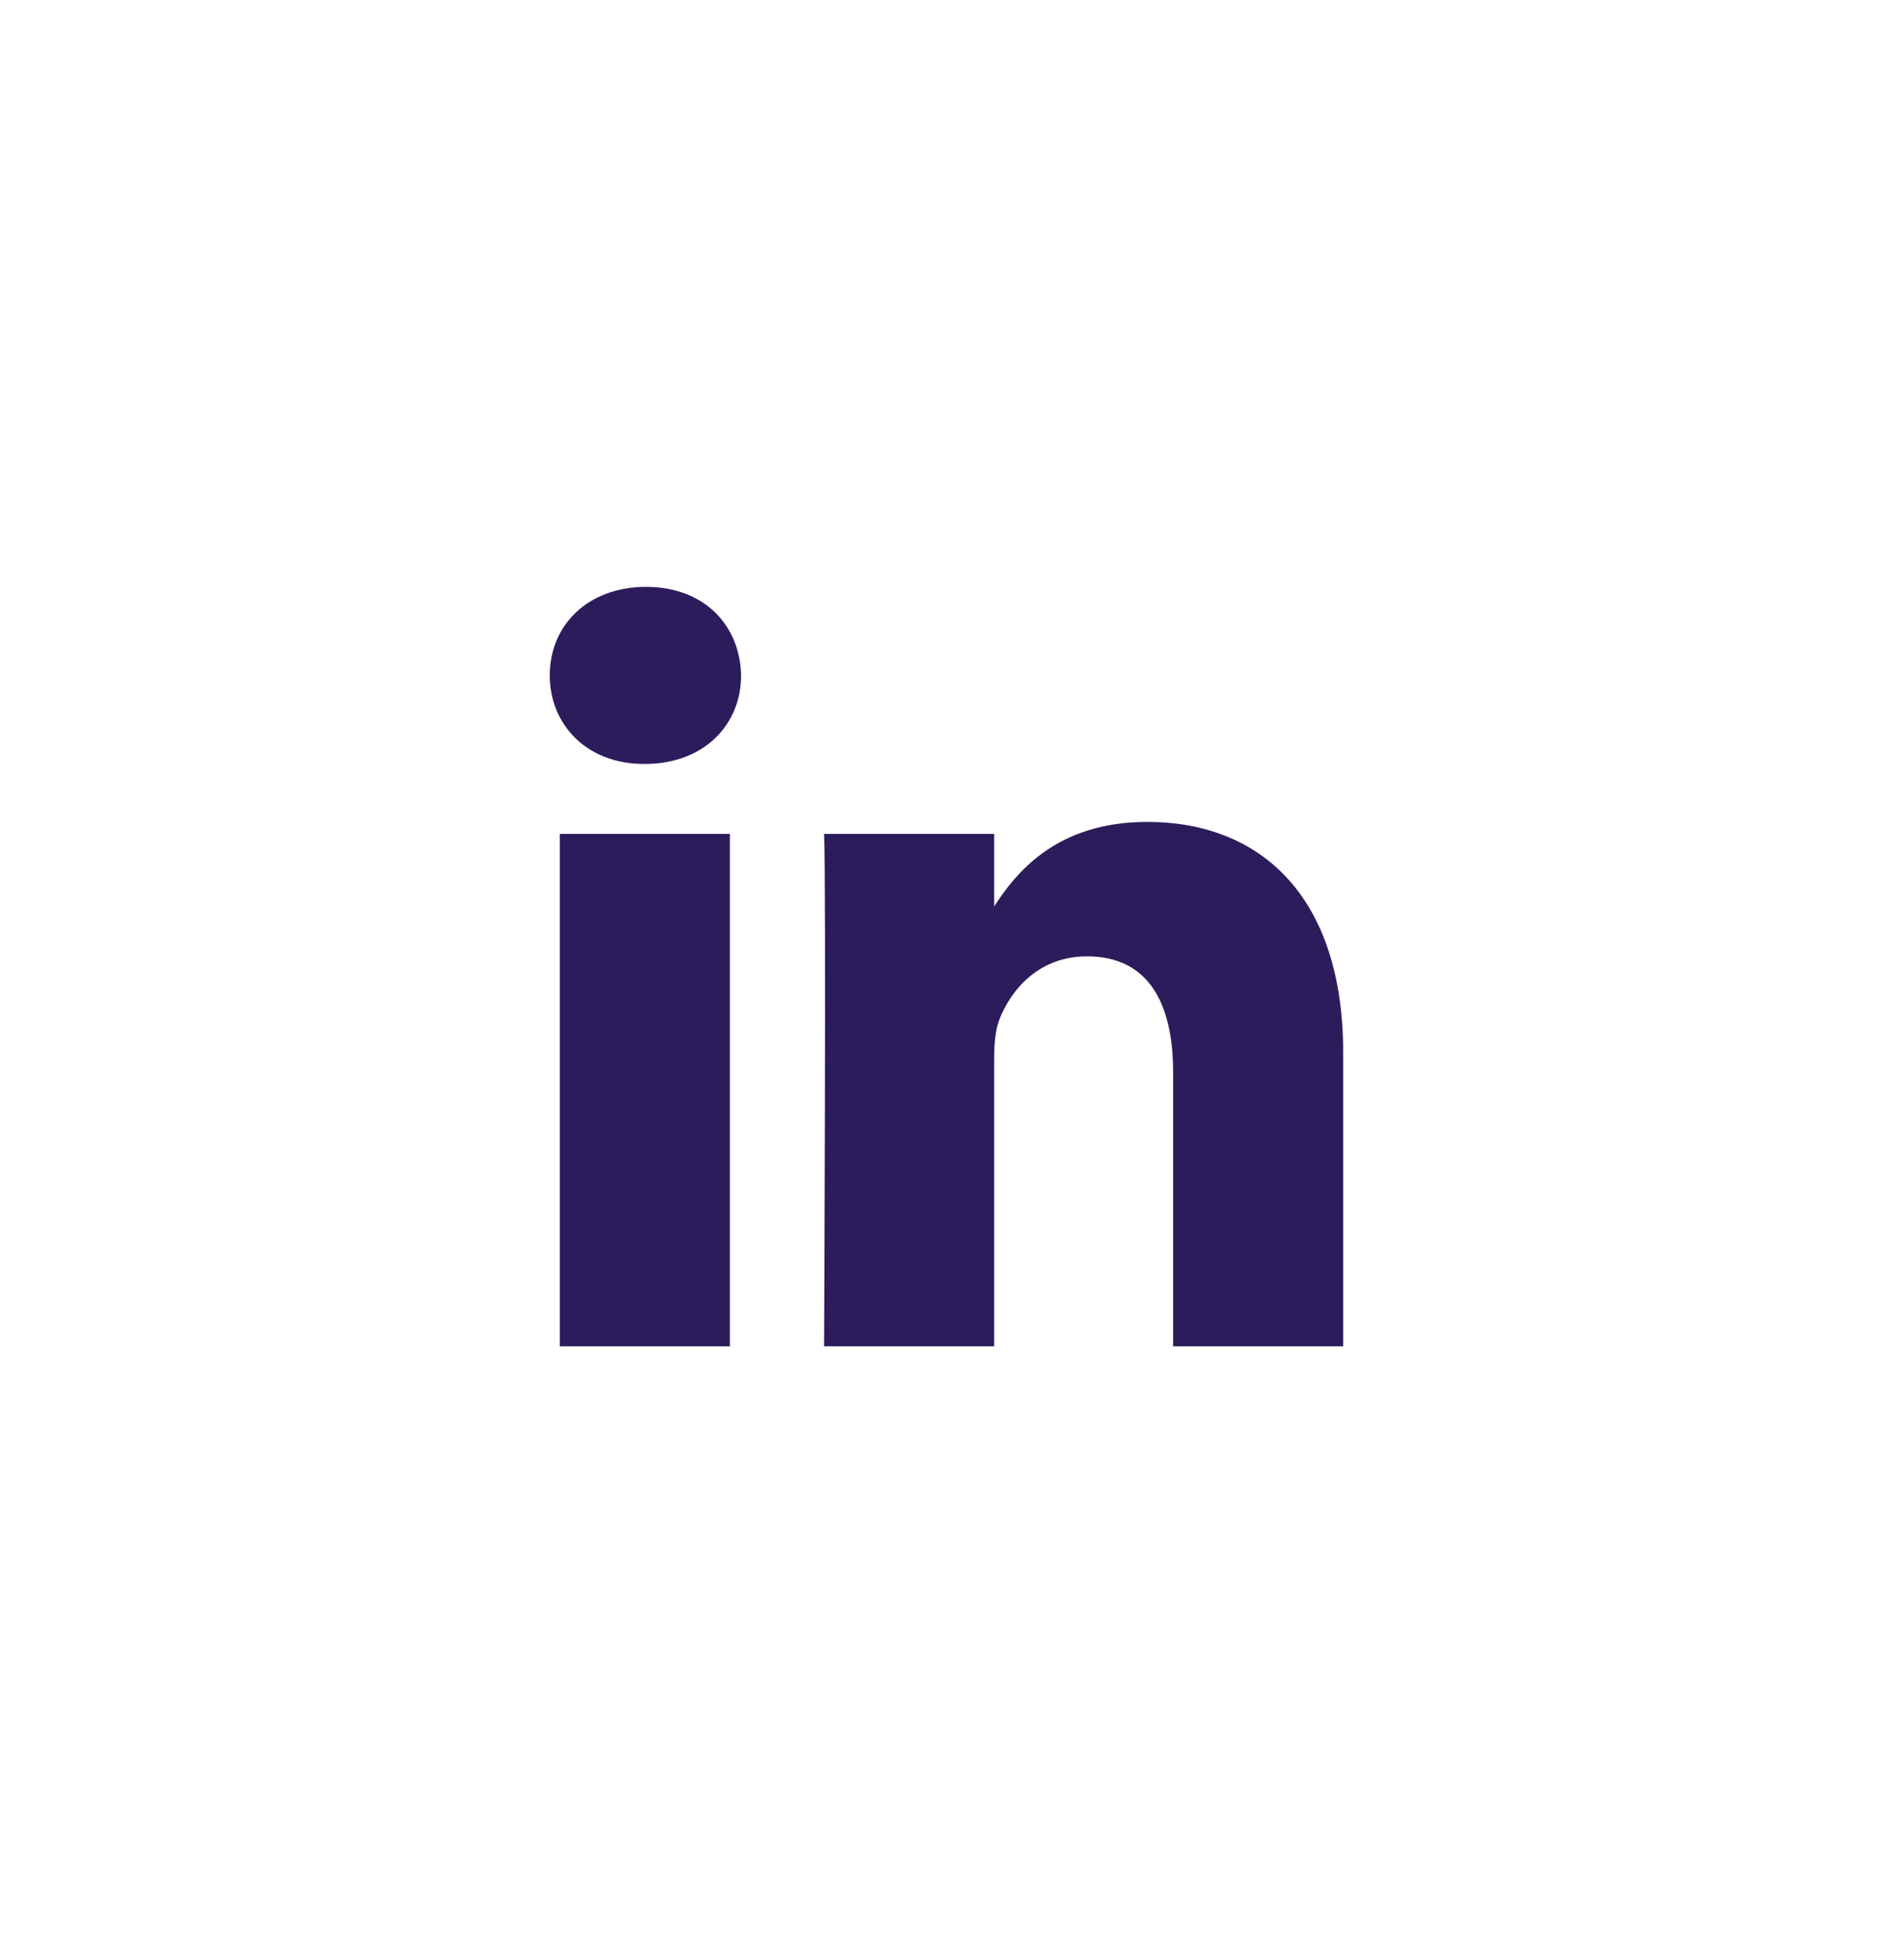 <svg width="30" height="31" viewBox="0 0 30 31" fill="none" xmlns="http://www.w3.org/2000/svg">
<path d="M11.549 21.291V13.188H8.858V21.291H11.549H11.549ZM10.204 12.081C11.142 12.081 11.726 11.459 11.726 10.681C11.709 9.886 11.142 9.281 10.222 9.281C9.301 9.281 8.699 9.886 8.699 10.681C8.699 11.459 9.283 12.081 10.186 12.081H10.204L10.204 12.081ZM13.039 21.291H15.73V16.766C15.73 16.524 15.747 16.282 15.818 16.109C16.013 15.625 16.456 15.124 17.199 15.124C18.173 15.124 18.562 15.867 18.562 16.957V21.291H21.253V16.645C21.253 14.156 19.926 12.998 18.155 12.998C16.704 12.998 16.066 13.81 15.712 14.363H15.73V13.188H13.039C13.074 13.948 13.039 21.292 13.039 21.292L13.039 21.291Z" fill="#2D1C5B"/>
</svg>
